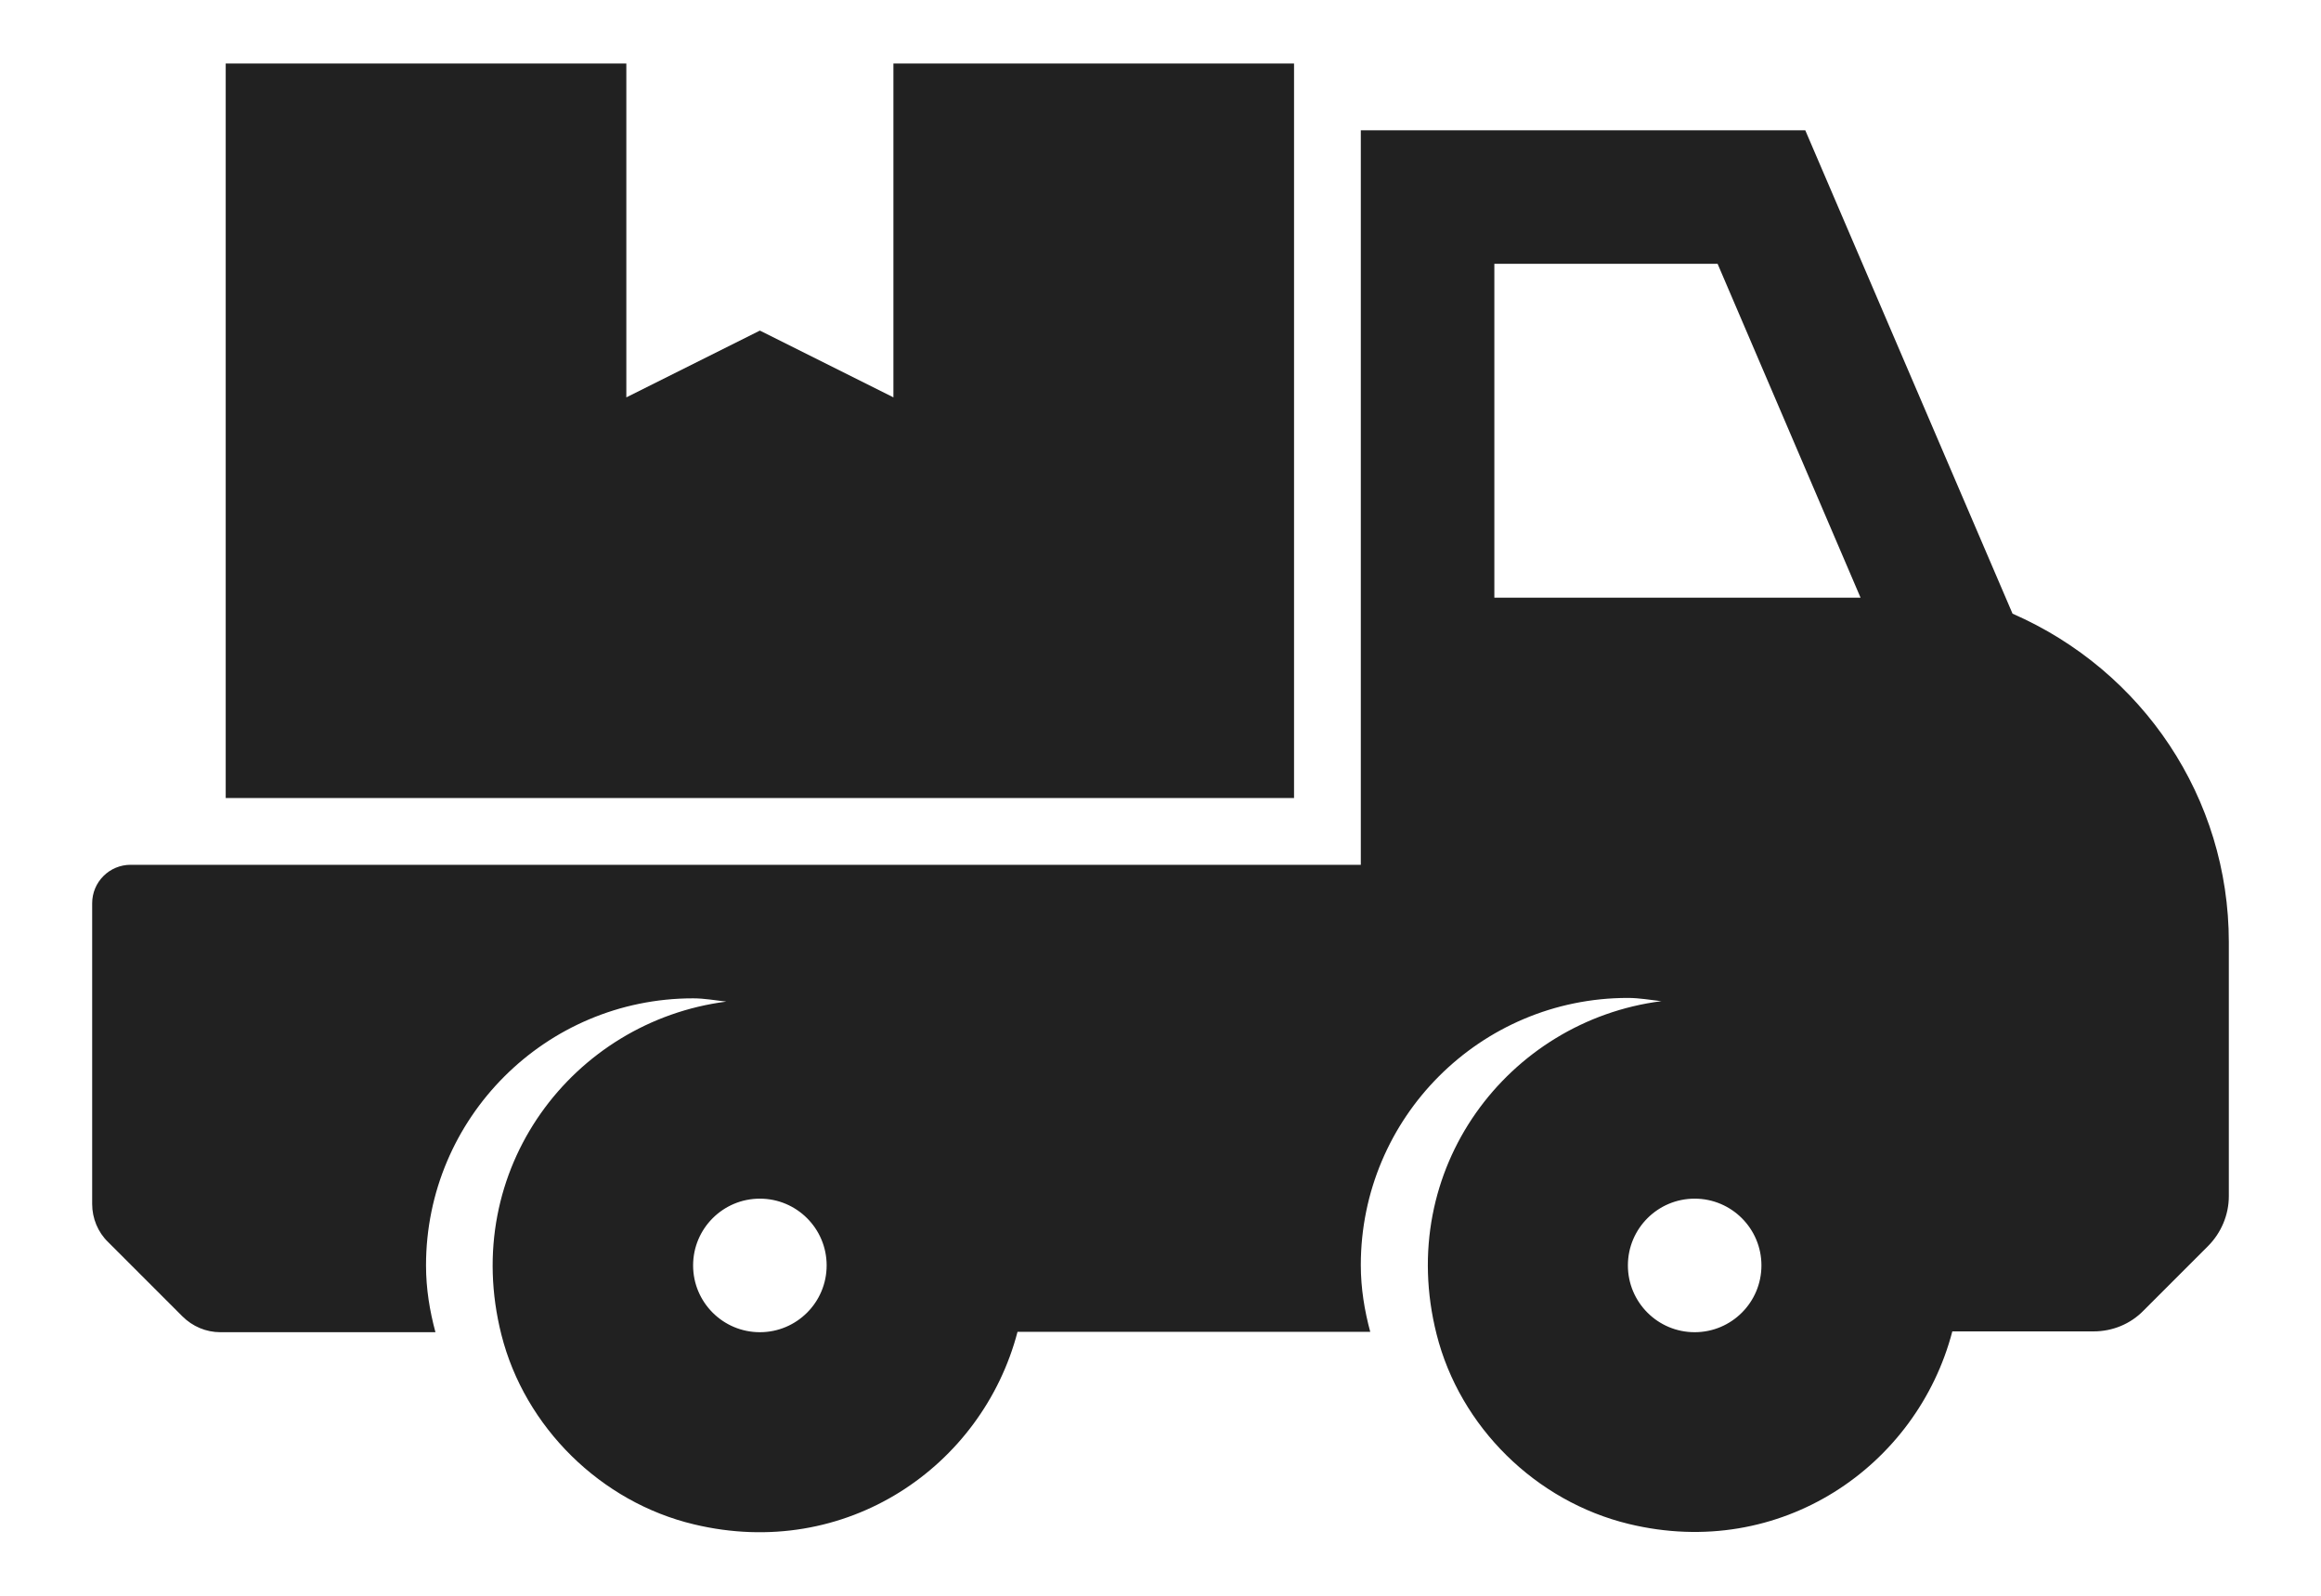 <?xml version="1.0" encoding="utf-8"?>
<!-- Generator: Adobe Illustrator 26.0.3, SVG Export Plug-In . SVG Version: 6.00 Build 0)  -->
<svg version="1.1" id="Layer_1" xmlns="http://www.w3.org/2000/svg" xmlns:xlink="http://www.w3.org/1999/xlink" x="0px" y="0px"
	 viewBox="0 0 56.66 38.95" style="enable-background:new 0 0 56.66 38.95;" xml:space="preserve">
<style type="text/css">
	.st0{fill:#212121;}
</style>
<g>
	<polygon class="st0" points="31.59,1.55 21.81,1.55 21.81,9.7 18.55,8.07 15.29,9.7 15.29,1.55 5.51,1.55 5.51,19.48 31.59,19.48
		"/>
	<path class="st0" d="M49.13,14.98l-5.06-11.8H33.22l0,17.93H3.19c-0.52,0-0.94,0.42-0.94,0.94v7.34c0,0.35,0.14,0.69,0.39,0.93
		l1.81,1.81c0.25,0.25,0.58,0.39,0.93,0.39h5.25c-0.14-0.52-0.23-1.06-0.23-1.63c0-3.6,2.92-6.52,6.52-6.52
		c0.28,0,0.54,0.05,0.81,0.08c-3.74,0.48-6.51,4.09-5.49,8.13c0.57,2.26,2.43,4.09,4.7,4.63c3.71,0.89,7.04-1.41,7.9-4.7h8.38h0.23
		c-0.14-0.52-0.23-1.06-0.23-1.63c0-3.6,2.92-6.52,6.52-6.52c0.28,0,0.55,0.05,0.82,0.08c0,0-0.01,0-0.01,0
		c-3.73,0.48-6.5,4.09-5.48,8.13c0.57,2.26,2.42,4.08,4.69,4.63c3.71,0.9,7.04-1.41,7.9-4.7h3.45c0.46,0,0.9-0.18,1.22-0.51
		l1.57-1.57c0.32-0.32,0.51-0.76,0.51-1.22V23C54.41,19.48,52.31,16.37,49.13,14.98z M18.55,32.52c-0.9,0-1.63-0.73-1.63-1.63
		c0-0.9,0.73-1.63,1.63-1.63c0.9,0,1.63,0.73,1.63,1.63C20.18,31.79,19.45,32.52,18.55,32.52z M41.37,32.52
		c-0.9,0-1.63-0.73-1.63-1.63c0-0.9,0.73-1.63,1.63-1.63S43,29.99,43,30.89C43,31.79,42.27,32.52,41.37,32.52z M38.73,14.59h-2.25
		l0-8.15h5.45l3.49,8.15h-3.04"/>
</g>
</svg>
